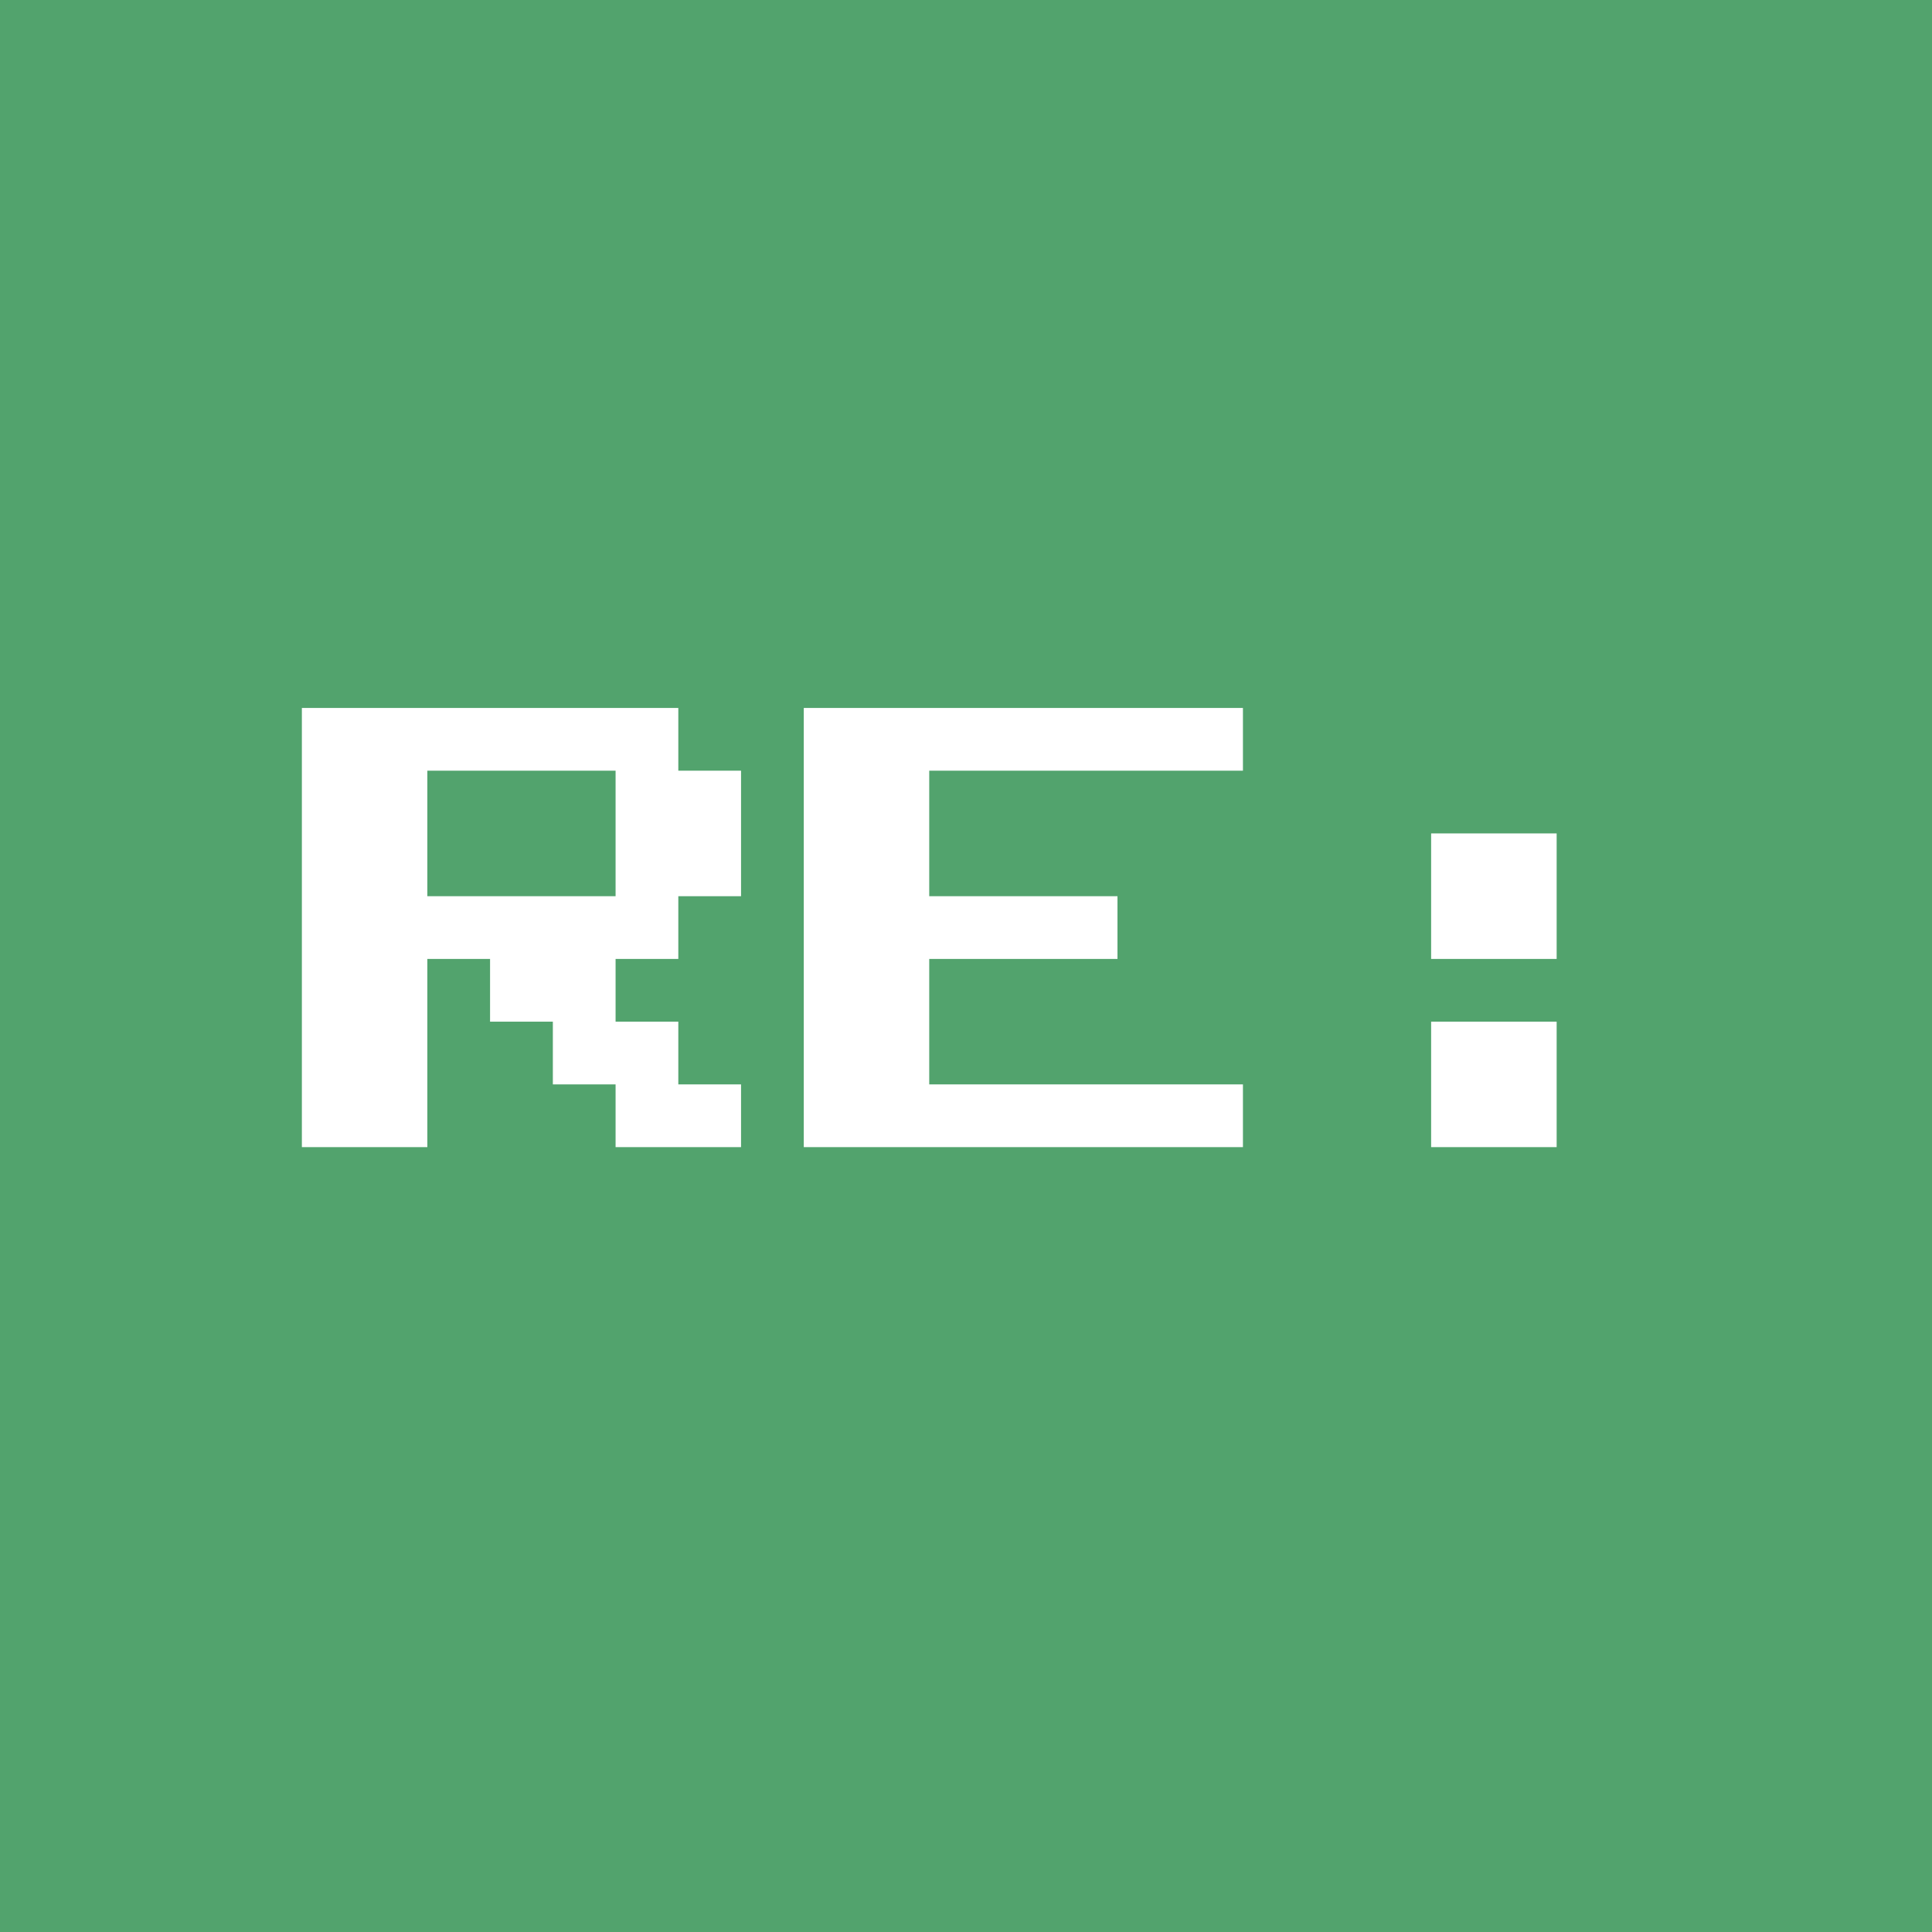 <?xml version="1.0" encoding="UTF-8"?> <svg xmlns="http://www.w3.org/2000/svg" width="32" height="32" viewBox="0 0 32 32" fill="none"><rect width="32" height="32" fill="#52A36D"></rect><path d="M5 19V11.726H11.235V12.765H12.274V14.844H11.235V15.883H10.196V16.922H11.235V17.961H12.274V19H10.196V17.961H9.157V16.922H8.117V15.883H7.078V19H5ZM7.078 14.844H10.196V12.765H7.078V14.844ZM13.313 19V11.726H20.587V12.765H15.391V14.844H18.509V15.883H15.391V17.961H20.587V19H13.313ZM23.704 19V16.922H25.783V19H23.704ZM23.704 15.883V13.804H25.783V15.883H23.704Z" fill="white"></path></svg> 